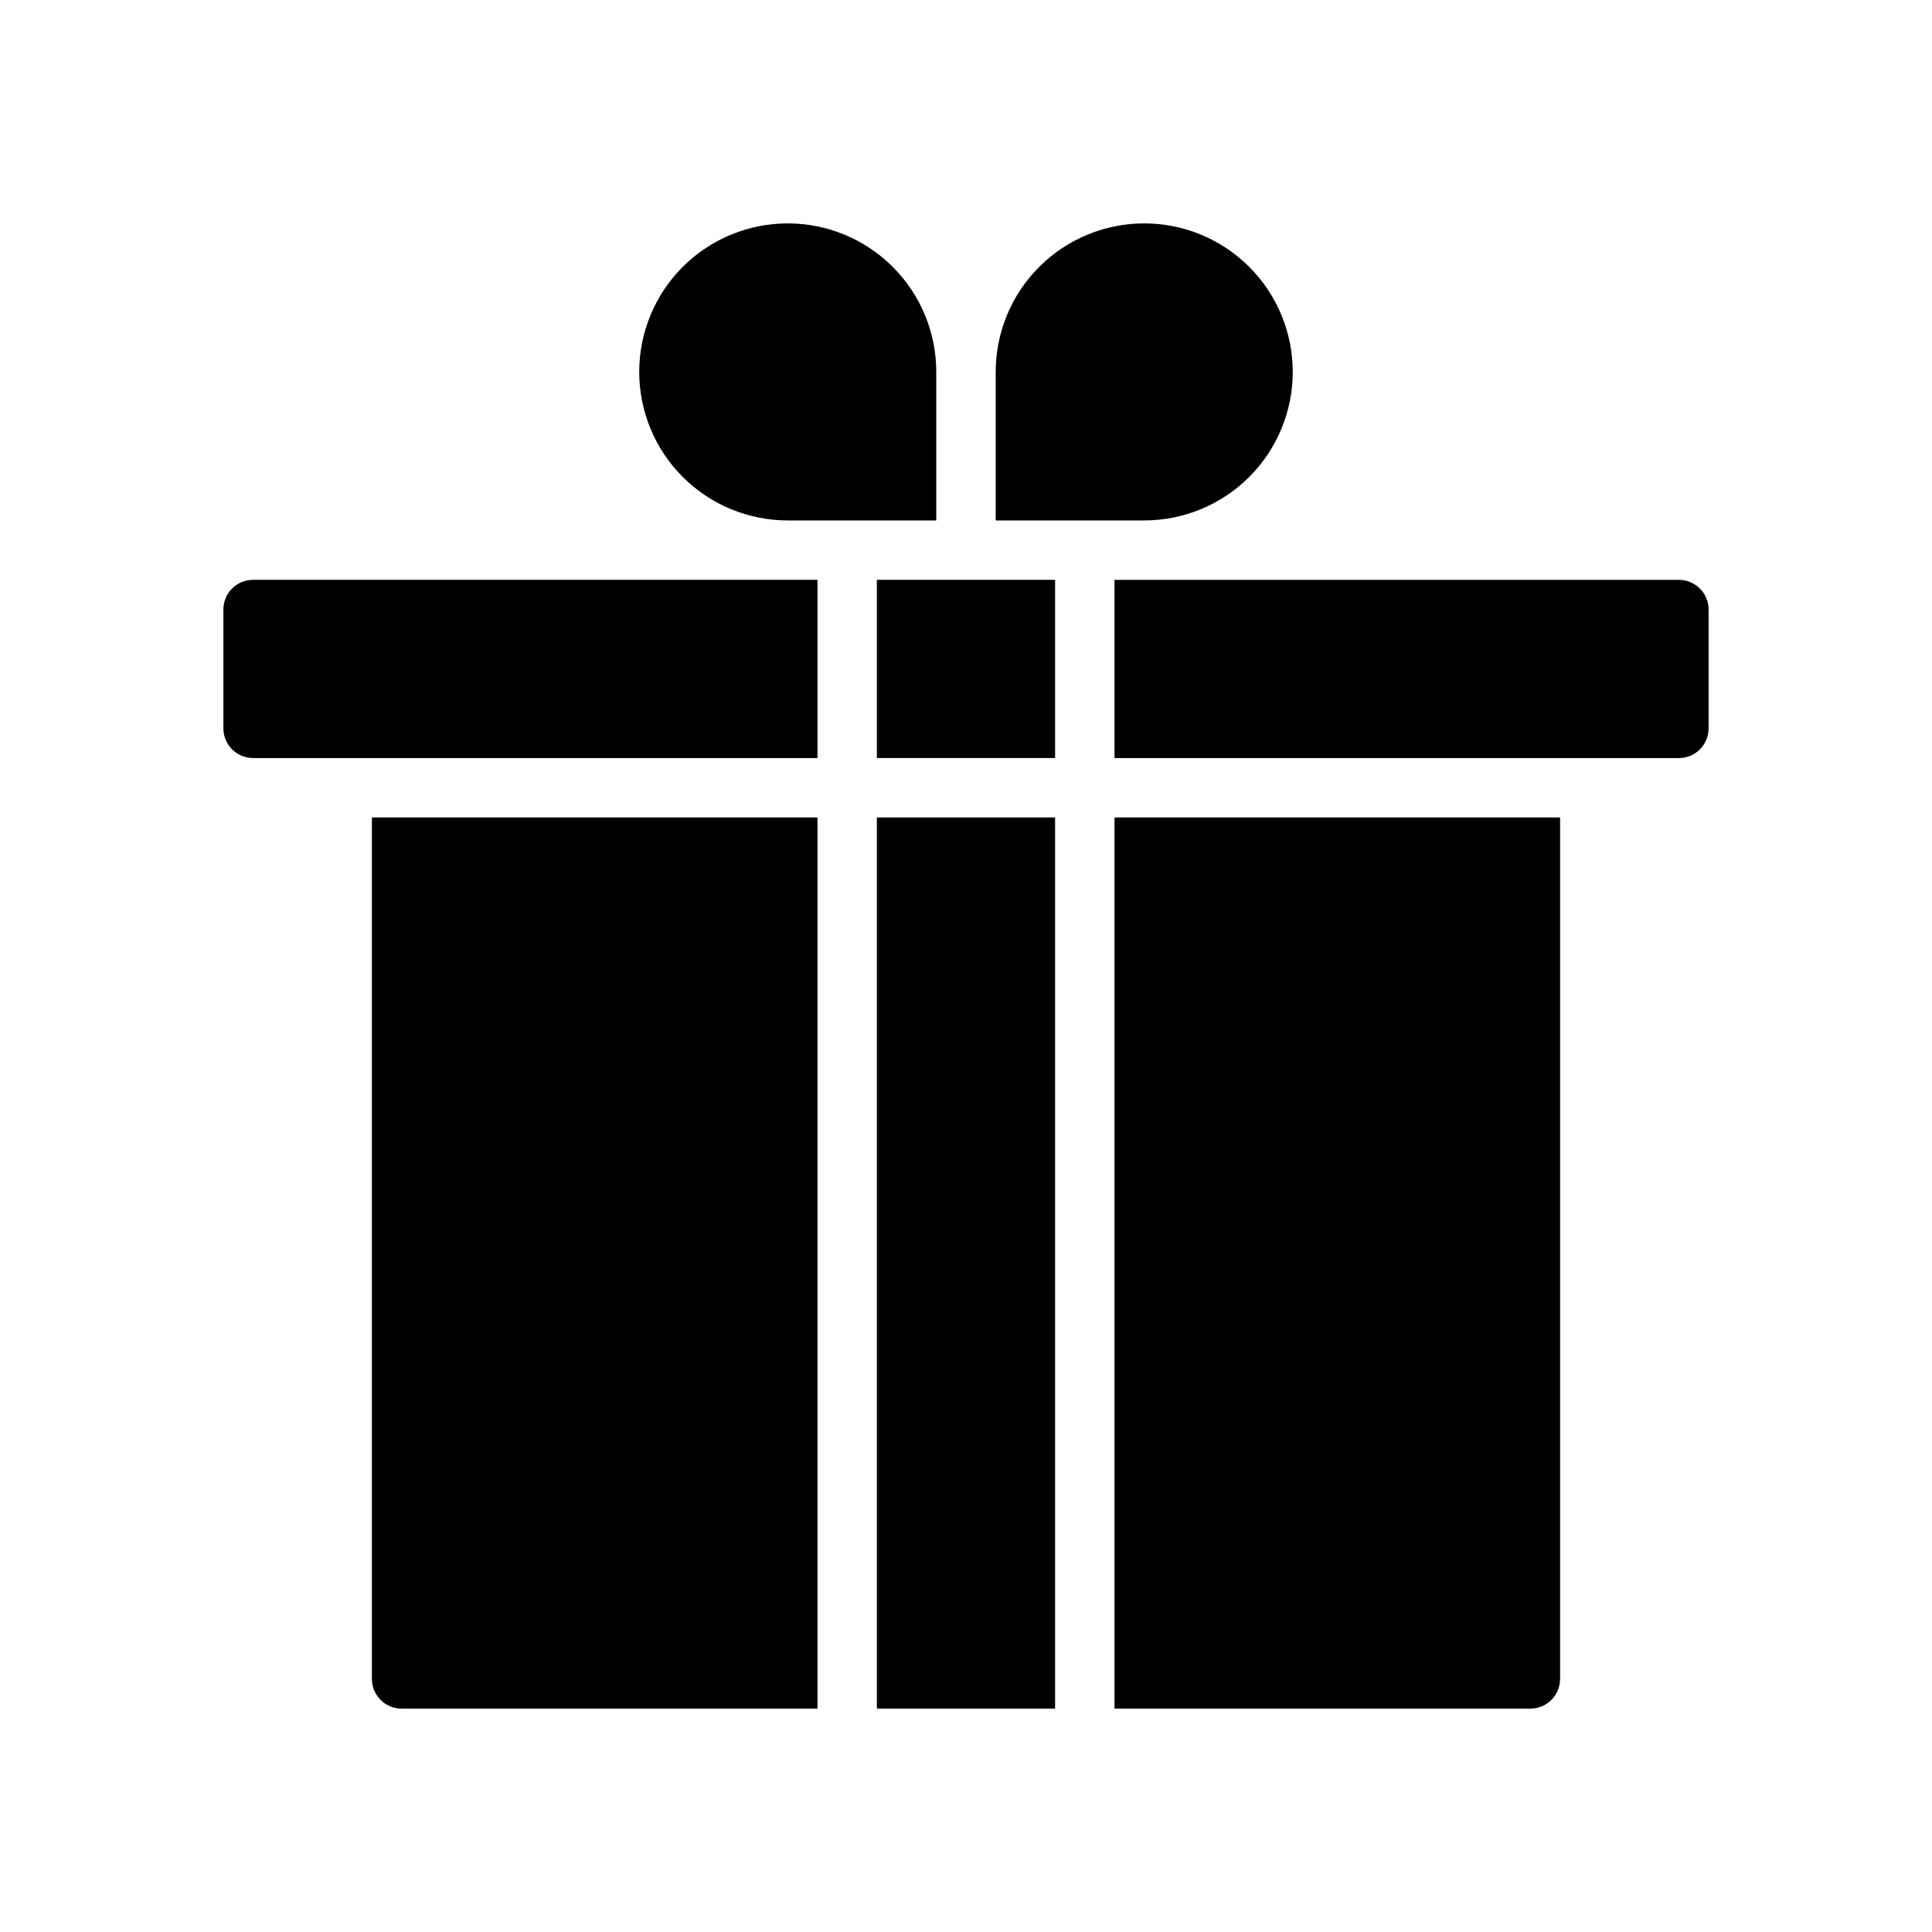 <?xml version="1.0" encoding="UTF-8"?>
<!-- The Best Svg Icon site in the world: iconSvg.co, Visit us! https://iconsvg.co -->
<svg fill="#000000" width="800px" height="800px" version="1.1" viewBox="144 144 512 512" xmlns="http://www.w3.org/2000/svg">
 <g>
  <path d="m360.64 297.66v47.23h-149.57c-4.348 0-7.871-3.523-7.871-7.871v-31.488c0-4.348 3.523-7.871 7.871-7.871z"/>
  <path d="m242.56 360.64h118.08v236.16h-110.21c-4.348 0-7.871-3.527-7.871-7.875z"/>
  <path d="m392.12 281.92h-39.359c-10.438 0-20.449-4.148-27.832-11.527-7.379-7.383-11.527-17.395-11.527-27.832 0-10.441 4.148-20.449 11.527-27.832 7.383-7.383 17.395-11.527 27.832-11.527 10.441 0 20.449 4.144 27.832 11.527 7.383 7.383 11.527 17.391 11.527 27.832z"/>
  <path d="m376.38 297.66h47.23v47.23h-47.23z"/>
  <path d="m376.38 360.64h47.23v236.16h-47.23z"/>
  <path d="m447.23 281.92h-39.359v-39.359c0-10.441 4.144-20.449 11.527-27.832 7.383-7.383 17.395-11.527 27.832-11.527s20.449 4.144 27.832 11.527c7.383 7.383 11.527 17.391 11.527 27.832 0 10.438-4.144 20.449-11.527 27.832-7.383 7.379-17.395 11.527-27.832 11.527z"/>
  <path d="m439.36 360.64h118.08v228.29c0 2.09-0.828 4.09-2.305 5.566-1.477 1.477-3.477 2.309-5.566 2.309h-110.21z"/>
  <path d="m596.8 305.54v31.488c0 2.086-0.832 4.09-2.309 5.566-1.477 1.477-3.477 2.305-5.566 2.305h-149.57v-47.23h149.57c2.09 0 4.09 0.828 5.566 2.305 1.477 1.477 2.309 3.477 2.309 5.566z"/>
 </g>
</svg>